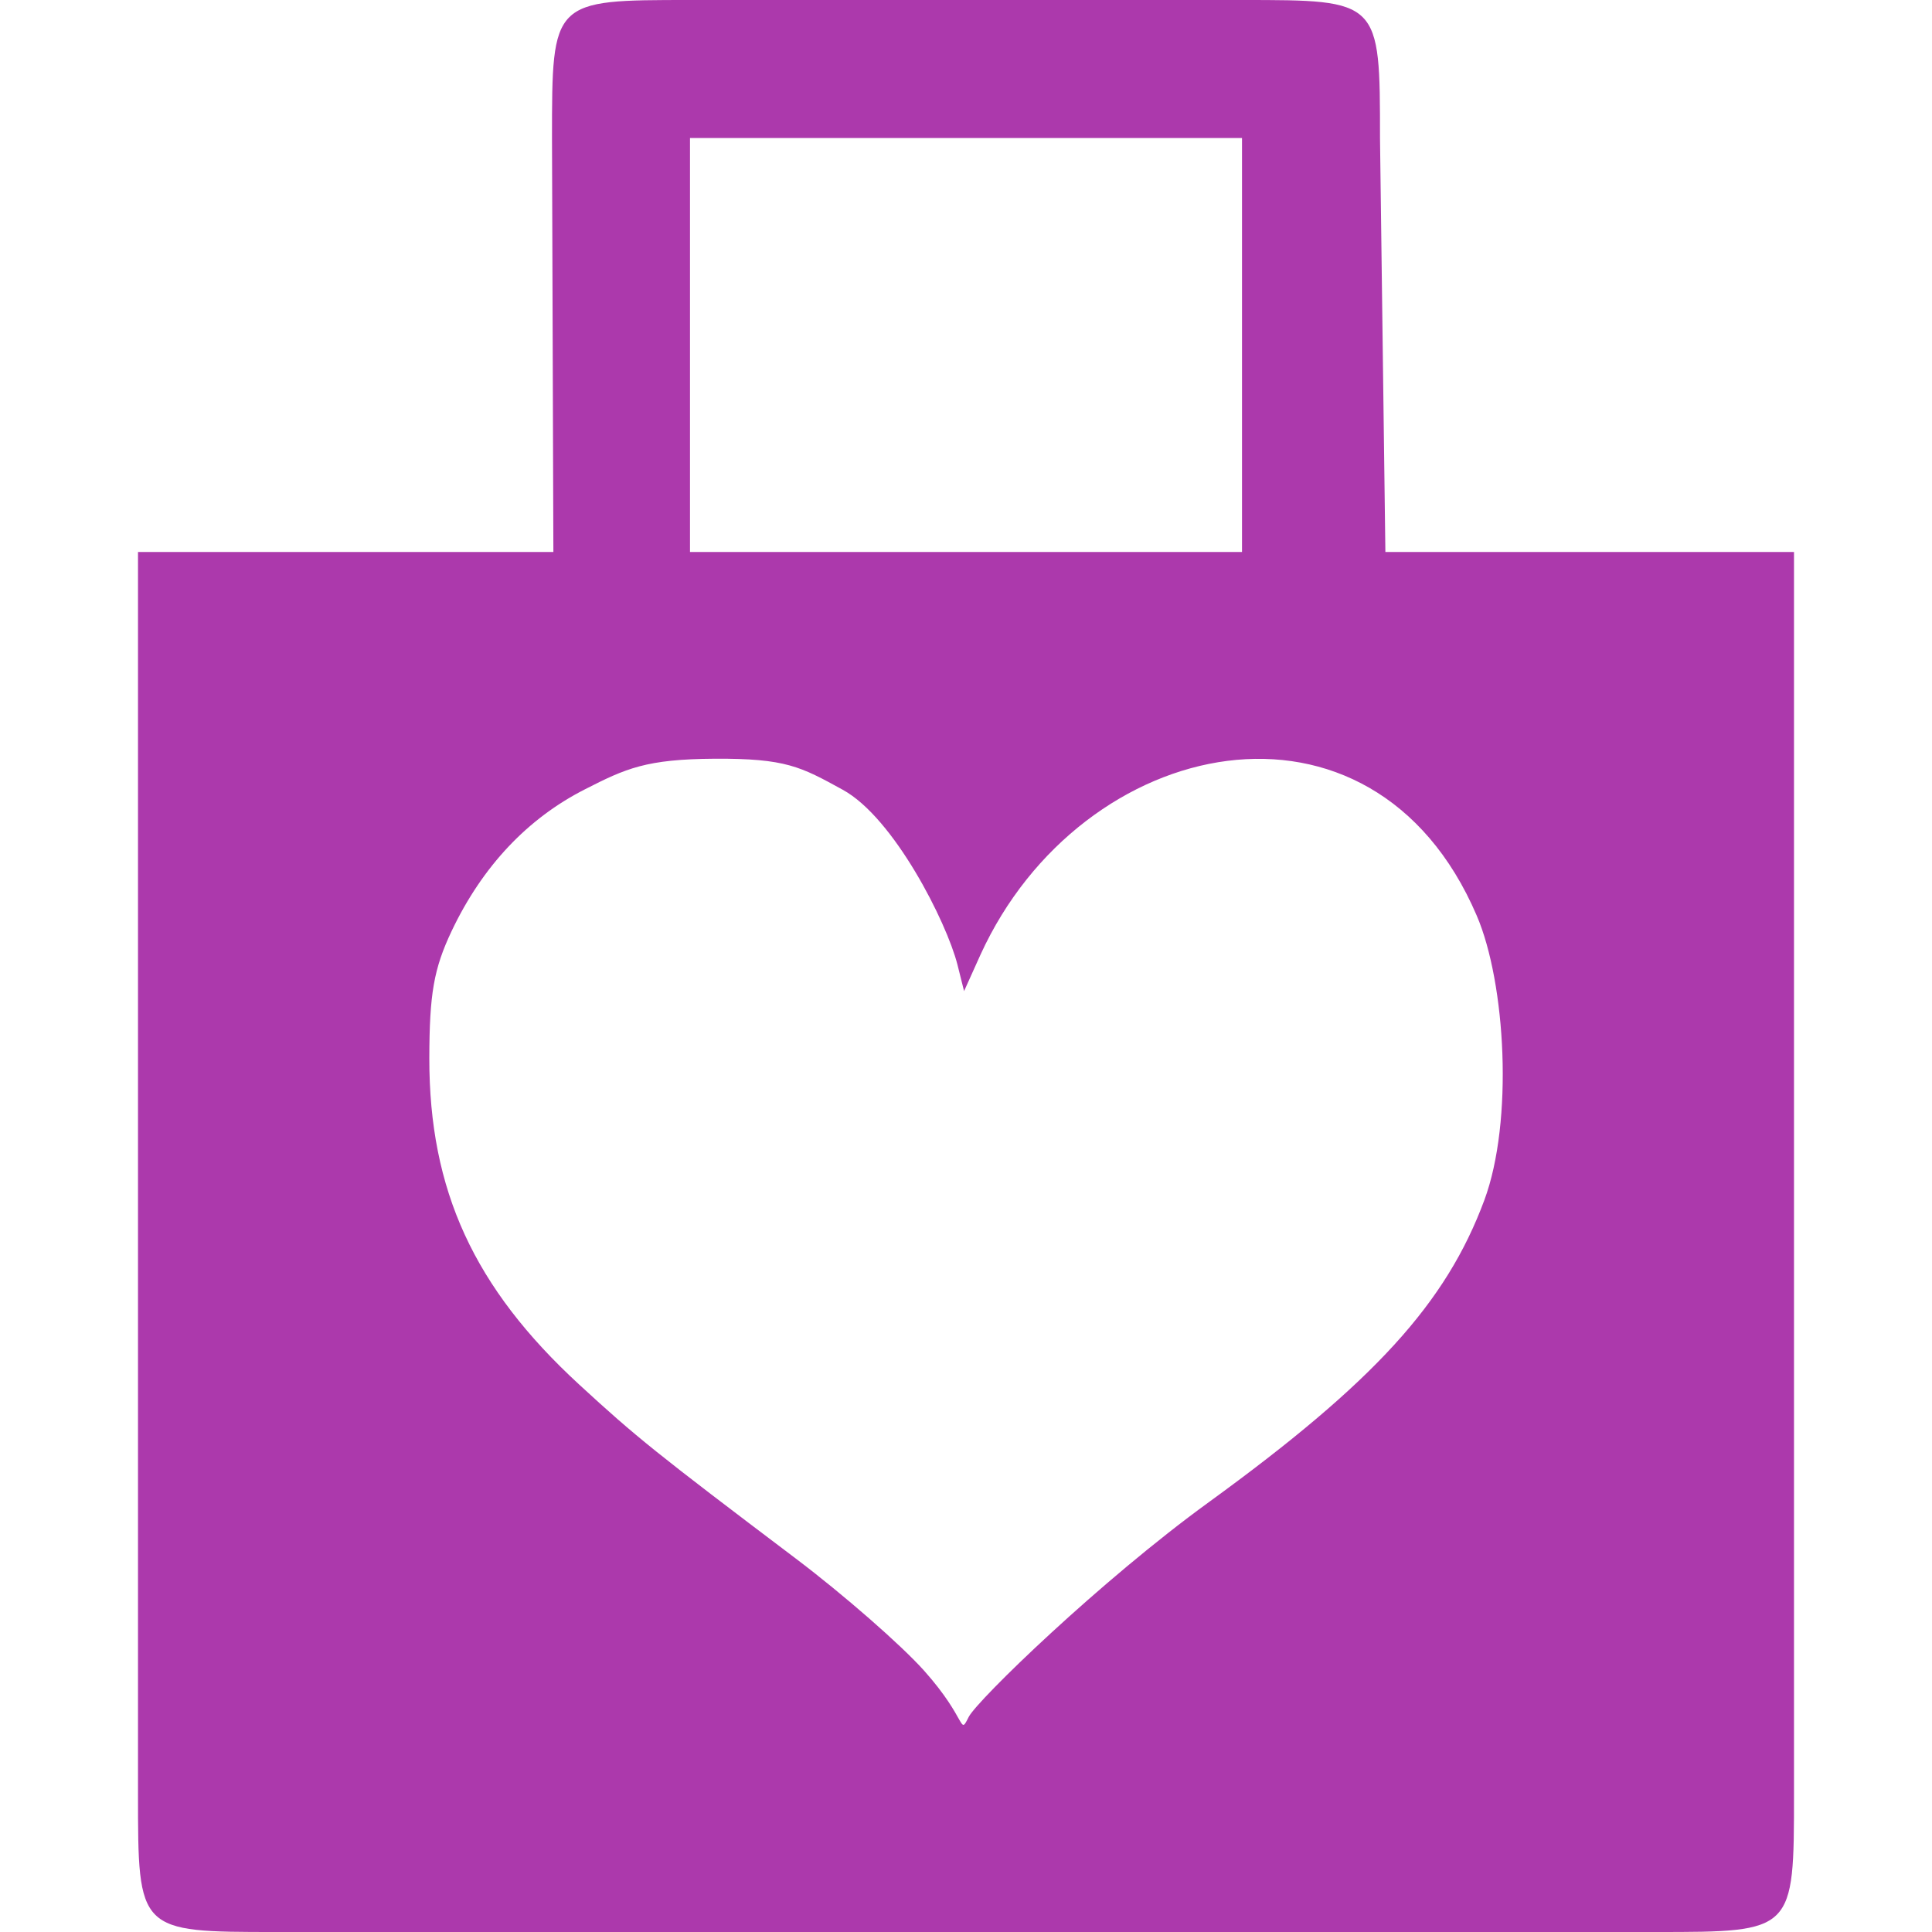 <svg width="14" height="14" viewBox="0 0 14 14" fill="none" xmlns="http://www.w3.org/2000/svg">
<path d="M5 0C4 0 4 0 4 1L4.01 4H1V13C1 14 1 14 2 14H12C13 14 13 14 13 13V4H10.039L10 1C10 0 10 0 9 0H5ZM5 1H9V4H5V1ZM5.178 5.498C5.695 5.495 5.803 5.556 6.107 5.723C6.478 5.926 6.859 6.681 6.938 6.99L6.986 7.182L7.105 6.918C7.837 5.316 9.945 4.869 10.701 6.635C10.911 7.124 10.968 8.125 10.756 8.697C10.479 9.443 9.96 10.013 8.76 10.885C7.973 11.456 7.082 12.32 7.02 12.441C6.948 12.582 7.015 12.464 6.697 12.107C6.53 11.92 6.112 11.555 5.768 11.295C4.749 10.525 4.611 10.414 4.197 10.033C3.434 9.331 3.11 8.625 3.111 7.668C3.112 7.201 3.143 7.021 3.273 6.746C3.495 6.279 3.822 5.931 4.24 5.719C4.536 5.568 4.683 5.501 5.178 5.498Z" fill="#AC39AC"/>
</svg>
